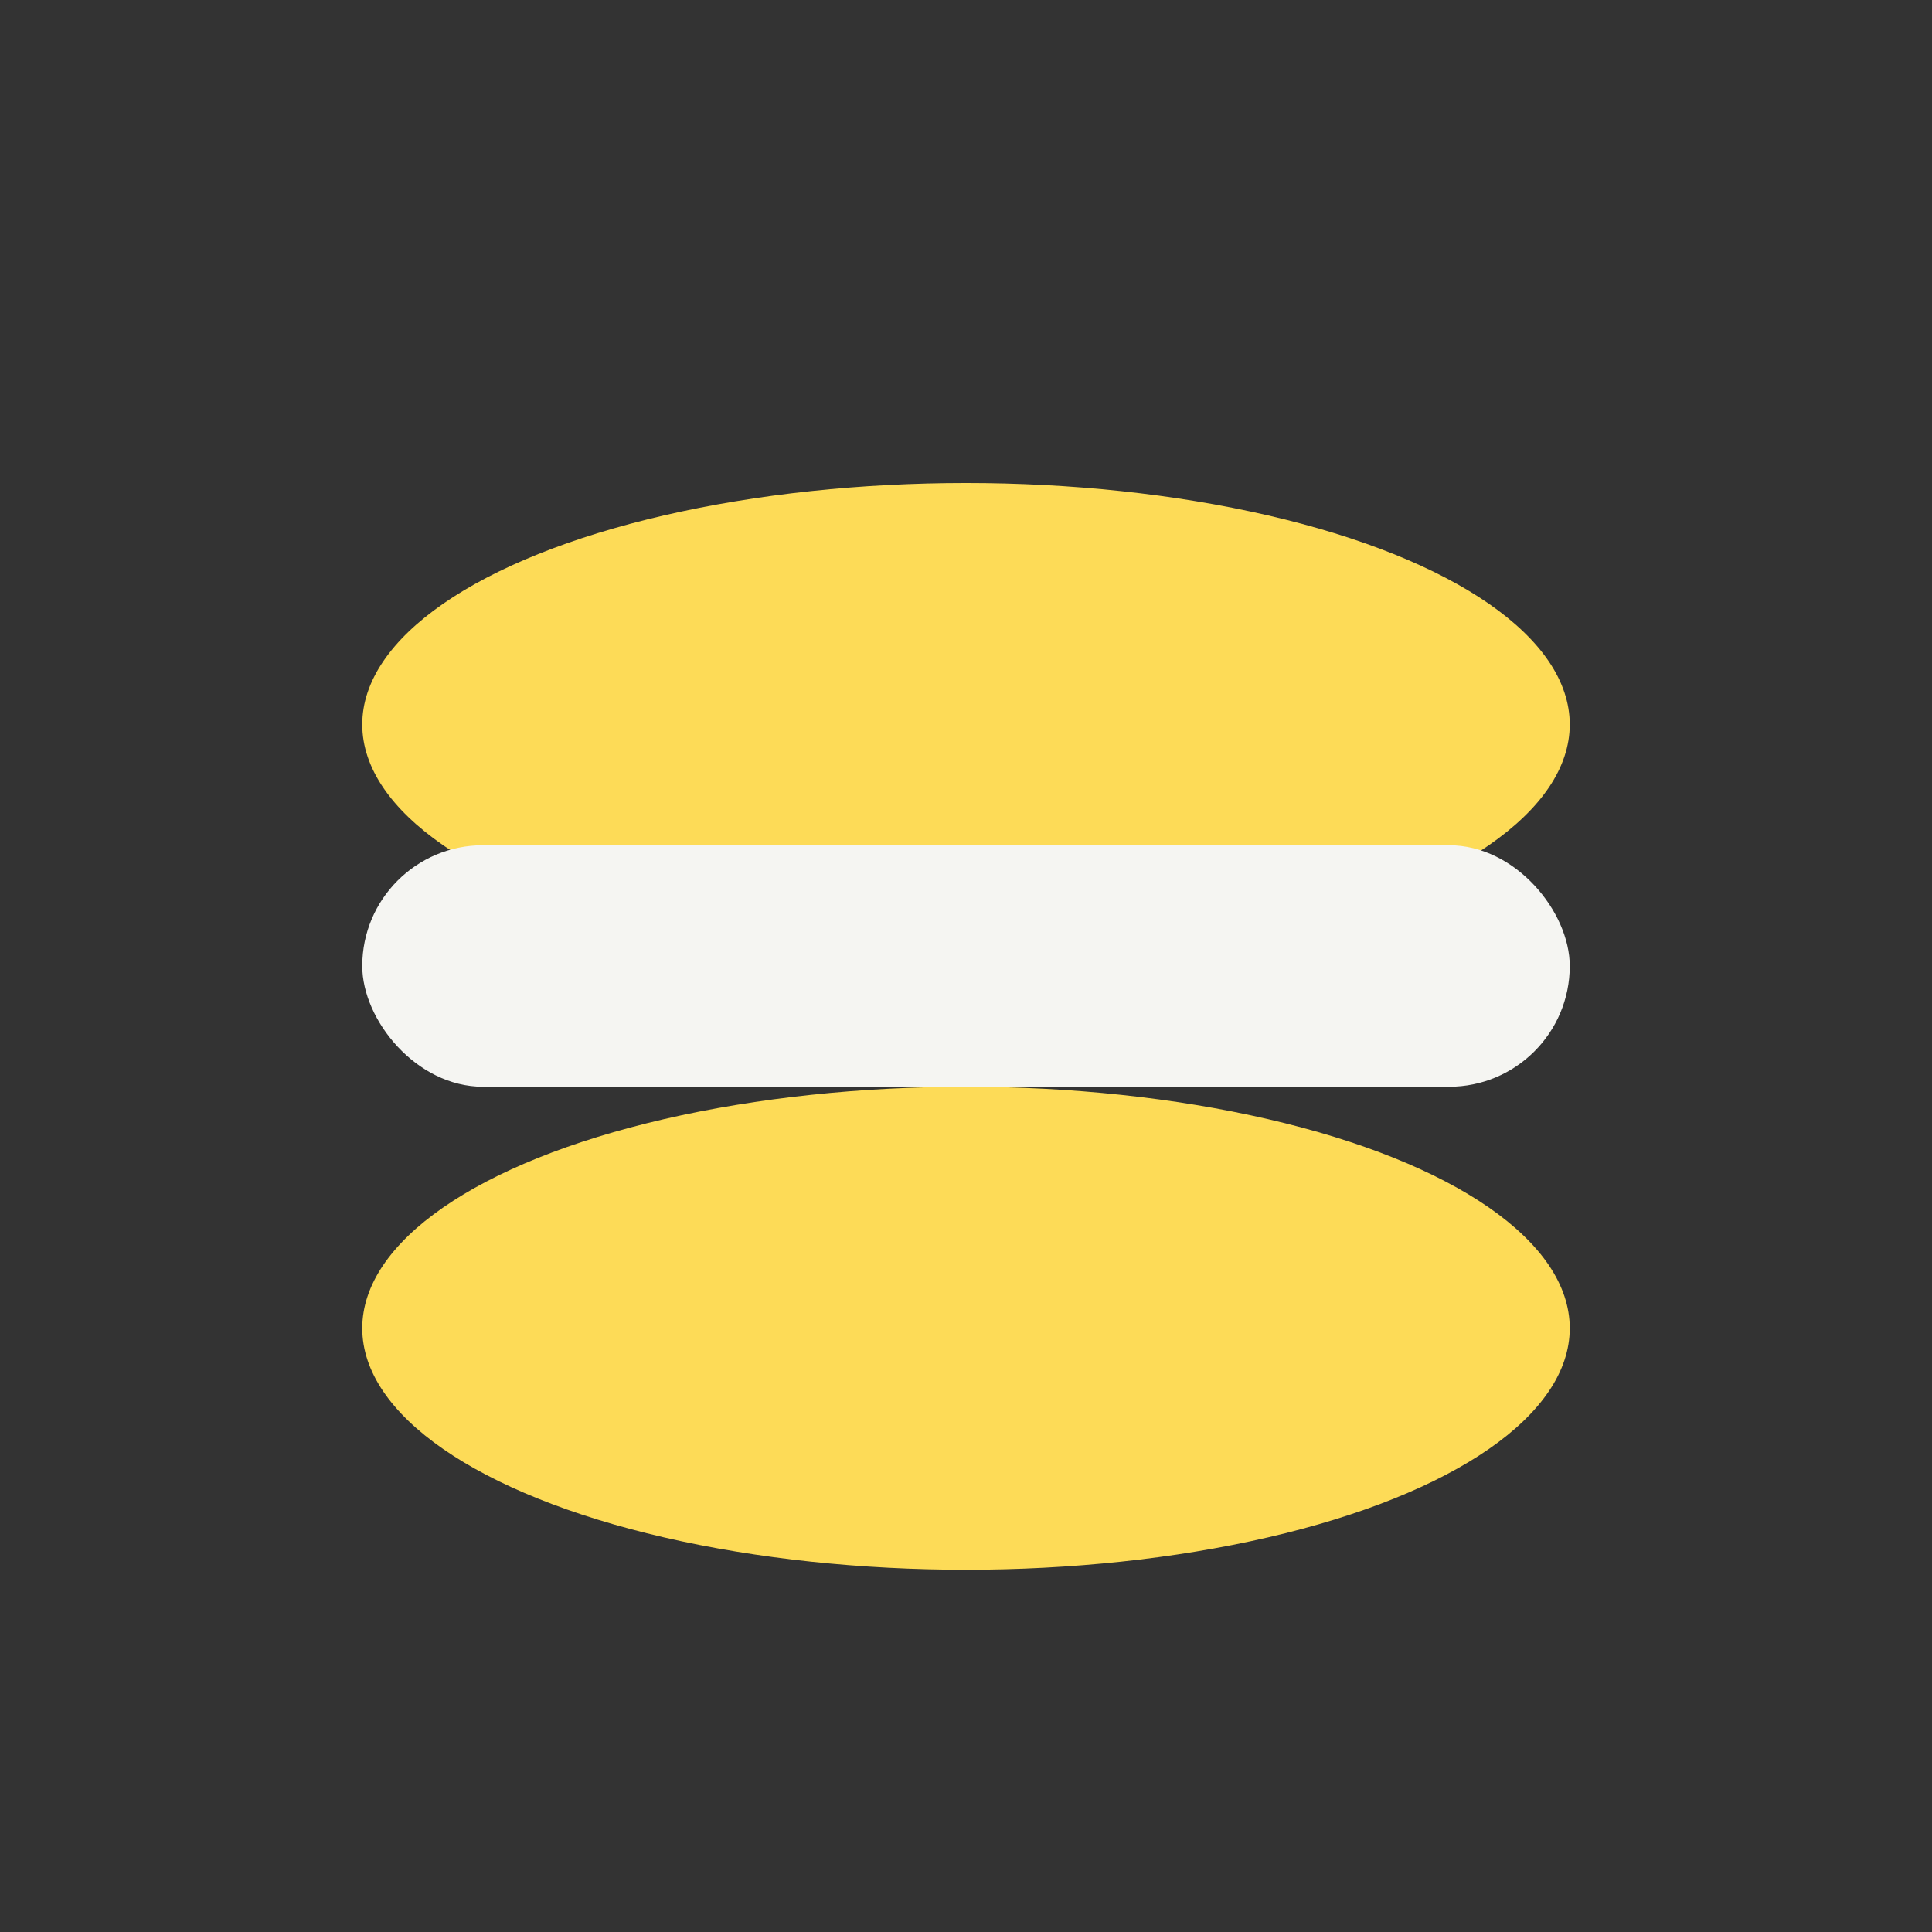 <?xml version="1.0" encoding="UTF-8"?>
<svg xmlns="http://www.w3.org/2000/svg" width="32" height="32" viewBox="0 0 32 32"><rect x="0" y="0" width="32" height="32" fill="#333333" stroke="none"/><ellipse cx="16" cy="12" rx="10" ry="4" fill="#FDDB57"/><rect x="6" y="14" width="20" height="4" rx="2" fill="#F5F5F2"/><ellipse cx="16" cy="22" rx="10" ry="4" fill="#FDDB57"/></svg>